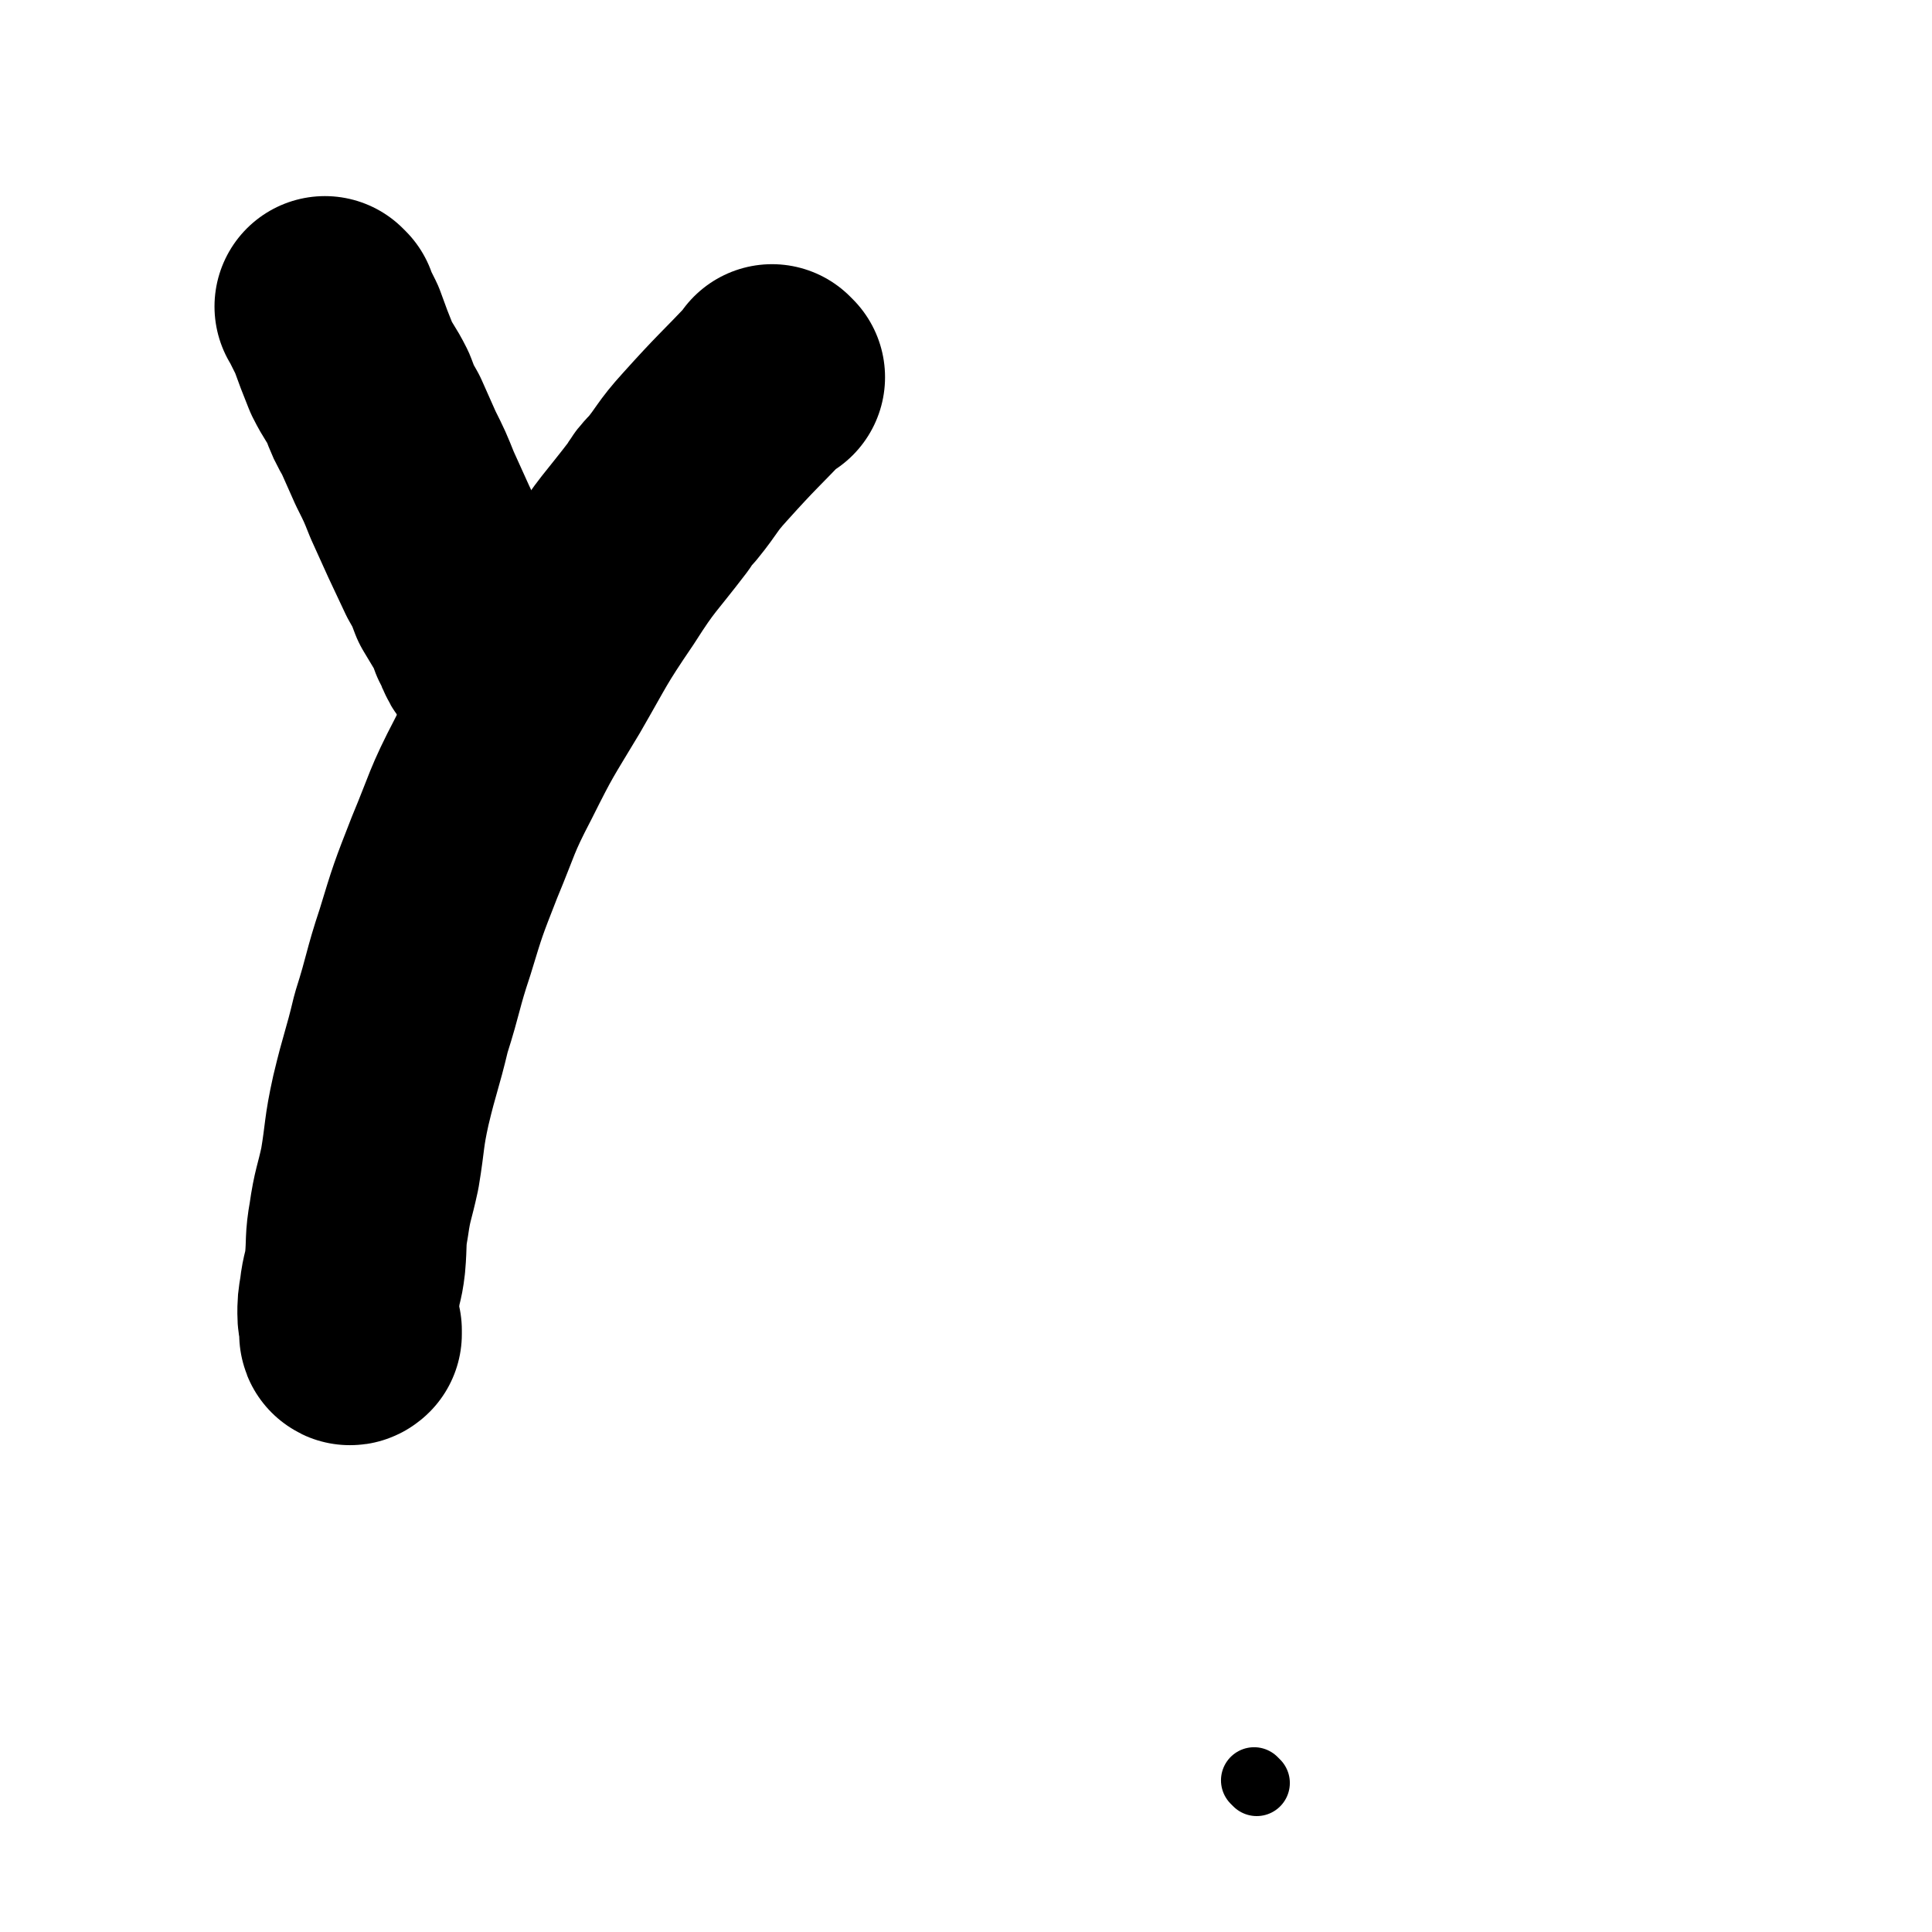 <svg viewBox='0 0 1050 1050' version='1.1' xmlns='http://www.w3.org/2000/svg' xmlns:xlink='http://www.w3.org/1999/xlink'><g fill='none' stroke='#000000' stroke-width='36' stroke-linecap='round' stroke-linejoin='round'><path d='M683,969c-1,-1 -1,-1 -1,-1 -1,-1 0,0 0,0 0,0 0,0 0,0 0,0 0,0 0,0 -1,-1 0,0 0,0 0,0 0,0 0,0 '/></g>
<g fill='none' stroke='#000000' stroke-width='120' stroke-linecap='round' stroke-linejoin='round'><path d='M178,168c-1,-1 -1,-1 -1,-1 -1,-1 0,0 0,0 0,0 0,0 0,0 0,0 0,0 0,0 -1,-1 0,0 0,0 0,0 0,0 0,0 3,6 3,6 6,12 4,11 4,11 8,21 4,8 5,8 9,16 3,8 3,8 7,15 4,9 4,9 8,18 5,10 5,10 9,20 9,20 9,20 18,39 4,7 4,7 7,15 3,5 3,5 6,10 3,5 3,5 5,11 2,3 1,3 3,6 1,3 1,3 3,5 1,1 2,1 2,2 0,1 0,1 0,2 '/><path d='M421,205c-1,-1 -1,-1 -1,-1 -1,-1 0,0 0,0 0,0 0,0 0,0 0,0 0,0 0,0 -1,-1 0,0 0,0 0,0 0,0 0,0 -19,20 -19,19 -37,39 -10,11 -9,12 -18,23 -4,4 -4,4 -7,9 -16,21 -17,20 -31,42 -17,25 -16,25 -31,51 -15,25 -15,24 -28,50 -12,23 -11,24 -21,48 -9,23 -9,23 -16,46 -7,21 -6,22 -13,44 -5,21 -6,21 -11,42 -4,18 -3,19 -6,37 -3,14 -4,14 -6,28 -2,11 -1,12 -2,23 -1,9 -2,8 -3,17 -1,6 -1,6 -1,11 0,4 1,4 1,7 0,2 0,3 0,4 0,1 1,0 1,0 0,0 0,0 0,0 0,-1 0,-1 0,-2 0,0 0,0 0,0 '/></g>
</svg>